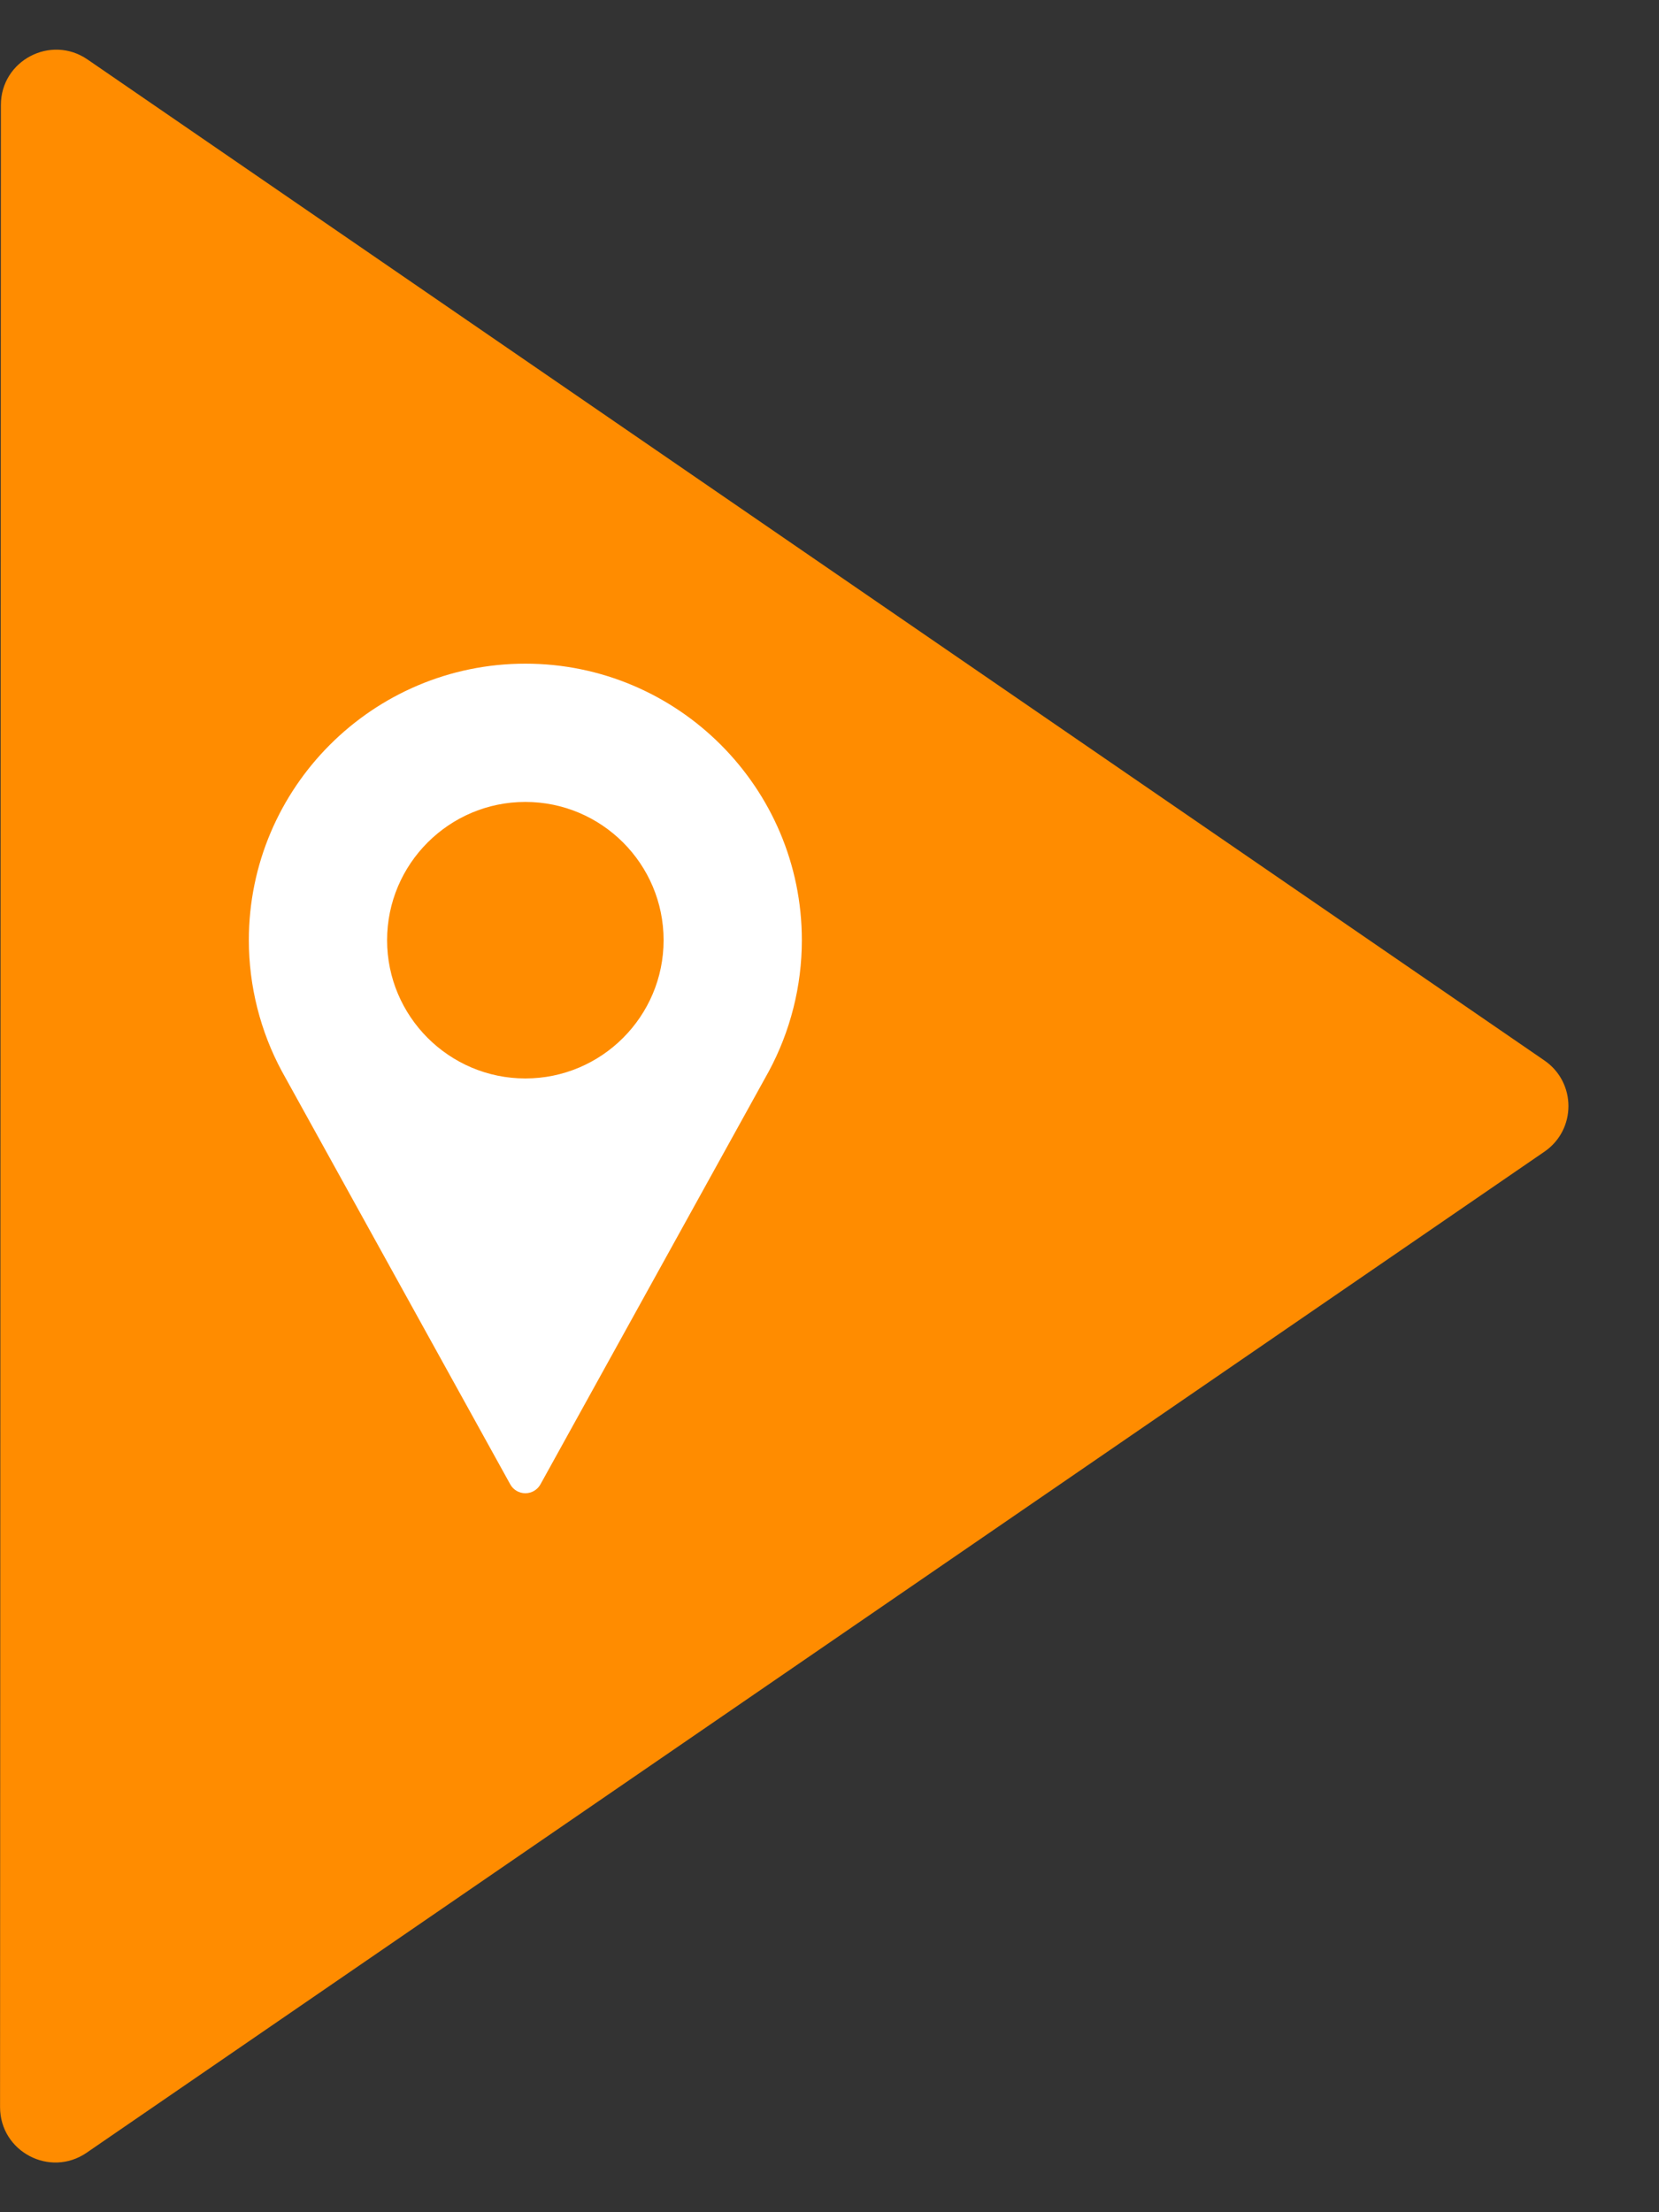<?xml version="1.0" encoding="UTF-8"?> <svg xmlns="http://www.w3.org/2000/svg" width="30" height="40" viewBox="0 0 30 40" fill="none"><rect x="0" y="0" width="30" height="40" fill="#333333" stroke="none"/><path d="M1.567 38.924C0.903 39.38 0.001 38.904 0.001 38.099L0.016 1.899C0.016 1.094 0.919 0.62 1.582 1.075L27.928 19.175C28.507 19.573 28.507 20.427 27.928 20.824L1.567 38.924Z" fill="#FF8C00"></path><path d="M9.5 12C12.257 12 14.5 14.243 14.5 17C14.5 17.828 14.293 18.648 13.9 19.376L9.773 26.839C9.718 26.938 9.614 27 9.5 27C9.386 27 9.281 26.938 9.227 26.839L5.099 19.374C4.707 18.648 4.5 17.828 4.5 17C4.5 14.243 6.743 12 9.5 12ZM9.5 19.5C10.879 19.5 12 18.378 12 17C12 15.621 10.879 14.5 9.5 14.5C8.122 14.5 7 15.621 7 17C7 18.378 8.122 19.5 9.5 19.5Z" fill="white"></path></svg> 